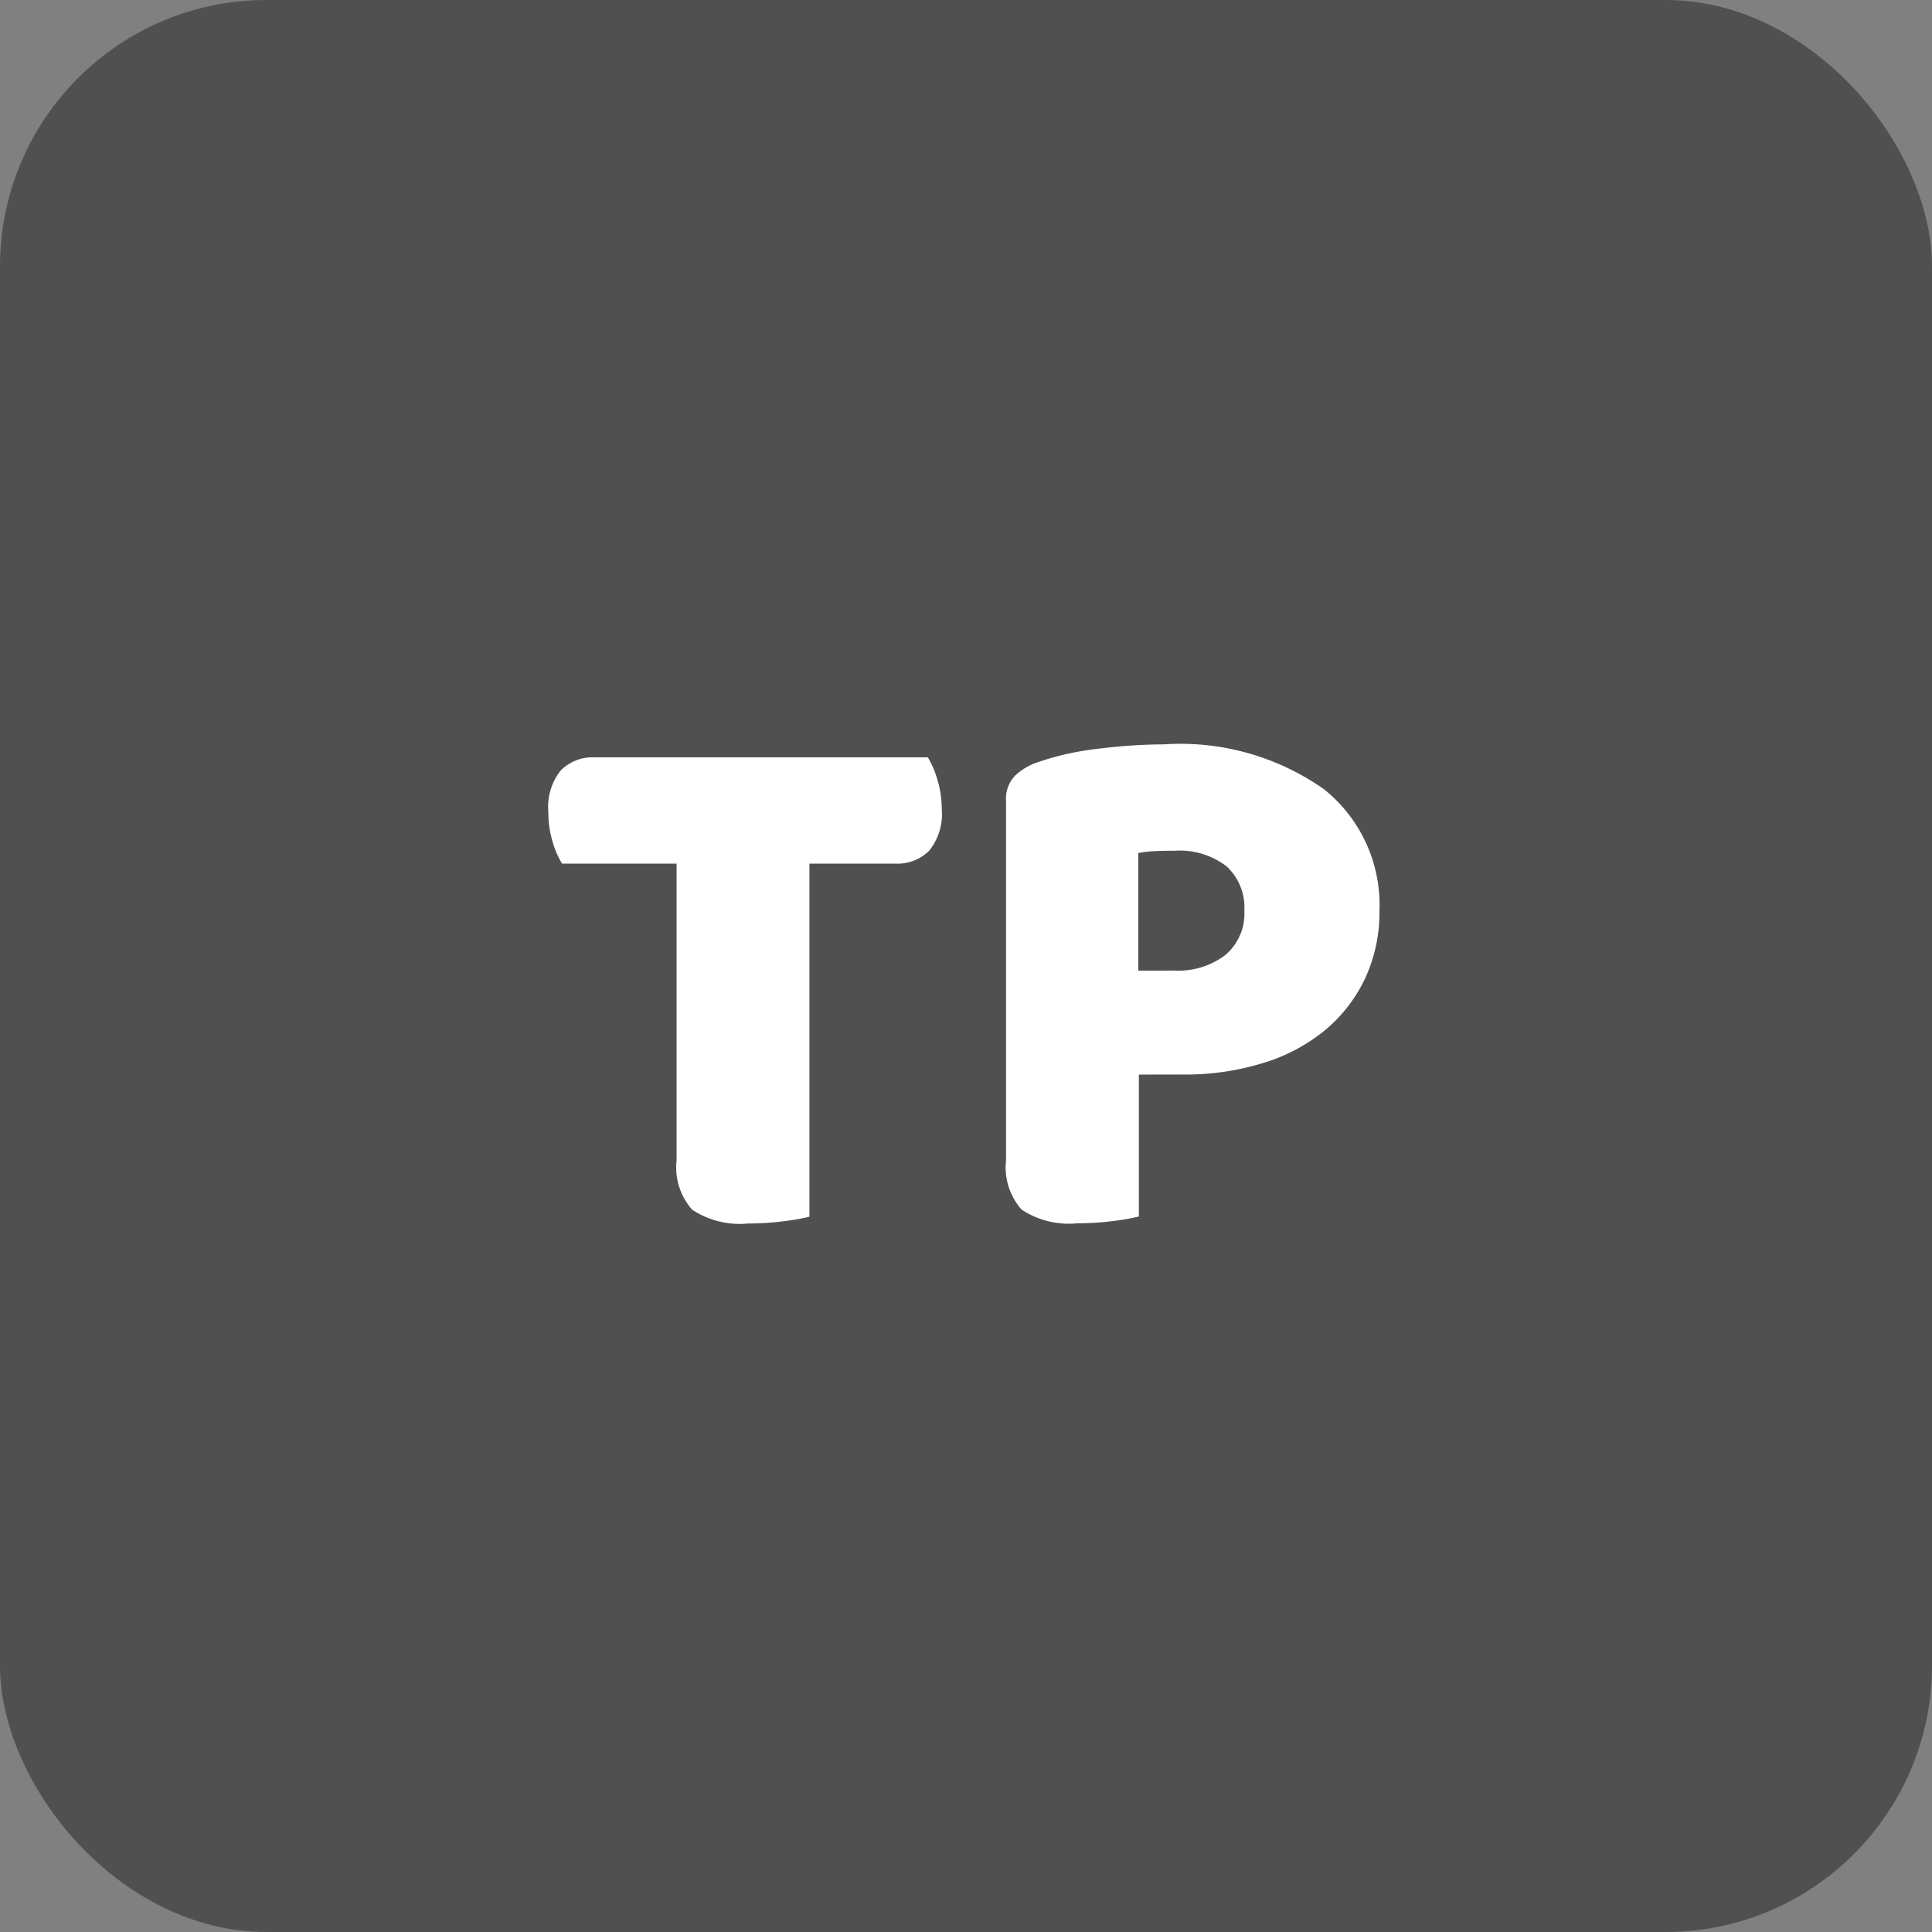 <svg xmlns="http://www.w3.org/2000/svg" width="29" height="29"><rect width="100%" height="100%" fill="#808080" stroke="none"/><g style="isolation:isolate"><rect data-name="Прямоугольник 41" width="29" height="29" rx="4" fill="#505050"/><g data-name="Сгруппировать 3103"><path data-name="Контур 371" d="M13.927 11.368a1.364 1.364 0 01.142.33 1.514 1.514 0 01.067.444.877.877 0 01-.188.627.674.674 0 01-.512.194H12.15v5.3a3.164 3.164 0 01-.387.068 4.136 4.136 0 01-.535.034 1.29 1.29 0 01-.838-.207.955.955 0 01-.234-.741v-4.454h-1.72a1.364 1.364 0 01-.142-.33 1.514 1.514 0 01-.063-.444.877.877 0 01.188-.627.674.674 0 01.507-.194zm3.168 4.762v2.13a3.164 3.164 0 01-.387.068 4.136 4.136 0 01-.535.034 1.29 1.29 0 01-.837-.204.955.955 0 01-.235-.741v-5.4a.5.5 0 01.131-.37.936.936 0 01.359-.211 4.286 4.286 0 01.917-.2 8.259 8.259 0 01.963-.063 3.745 3.745 0 012.4.672 2.22 2.22 0 01.835 1.824 2.349 2.349 0 01-.211 1.008 2.271 2.271 0 01-.592.775 2.689 2.689 0 01-.929.5 3.954 3.954 0 01-1.219.177zm.535-1.561a1.167 1.167 0 00.763-.234.813.813 0 00.285-.666.837.837 0 00-.267-.665 1.154 1.154 0 00-.78-.234q-.182 0-.3.006a1.865 1.865 0 00-.245.028v1.766z" fill="#fff"/></g></g></svg>
